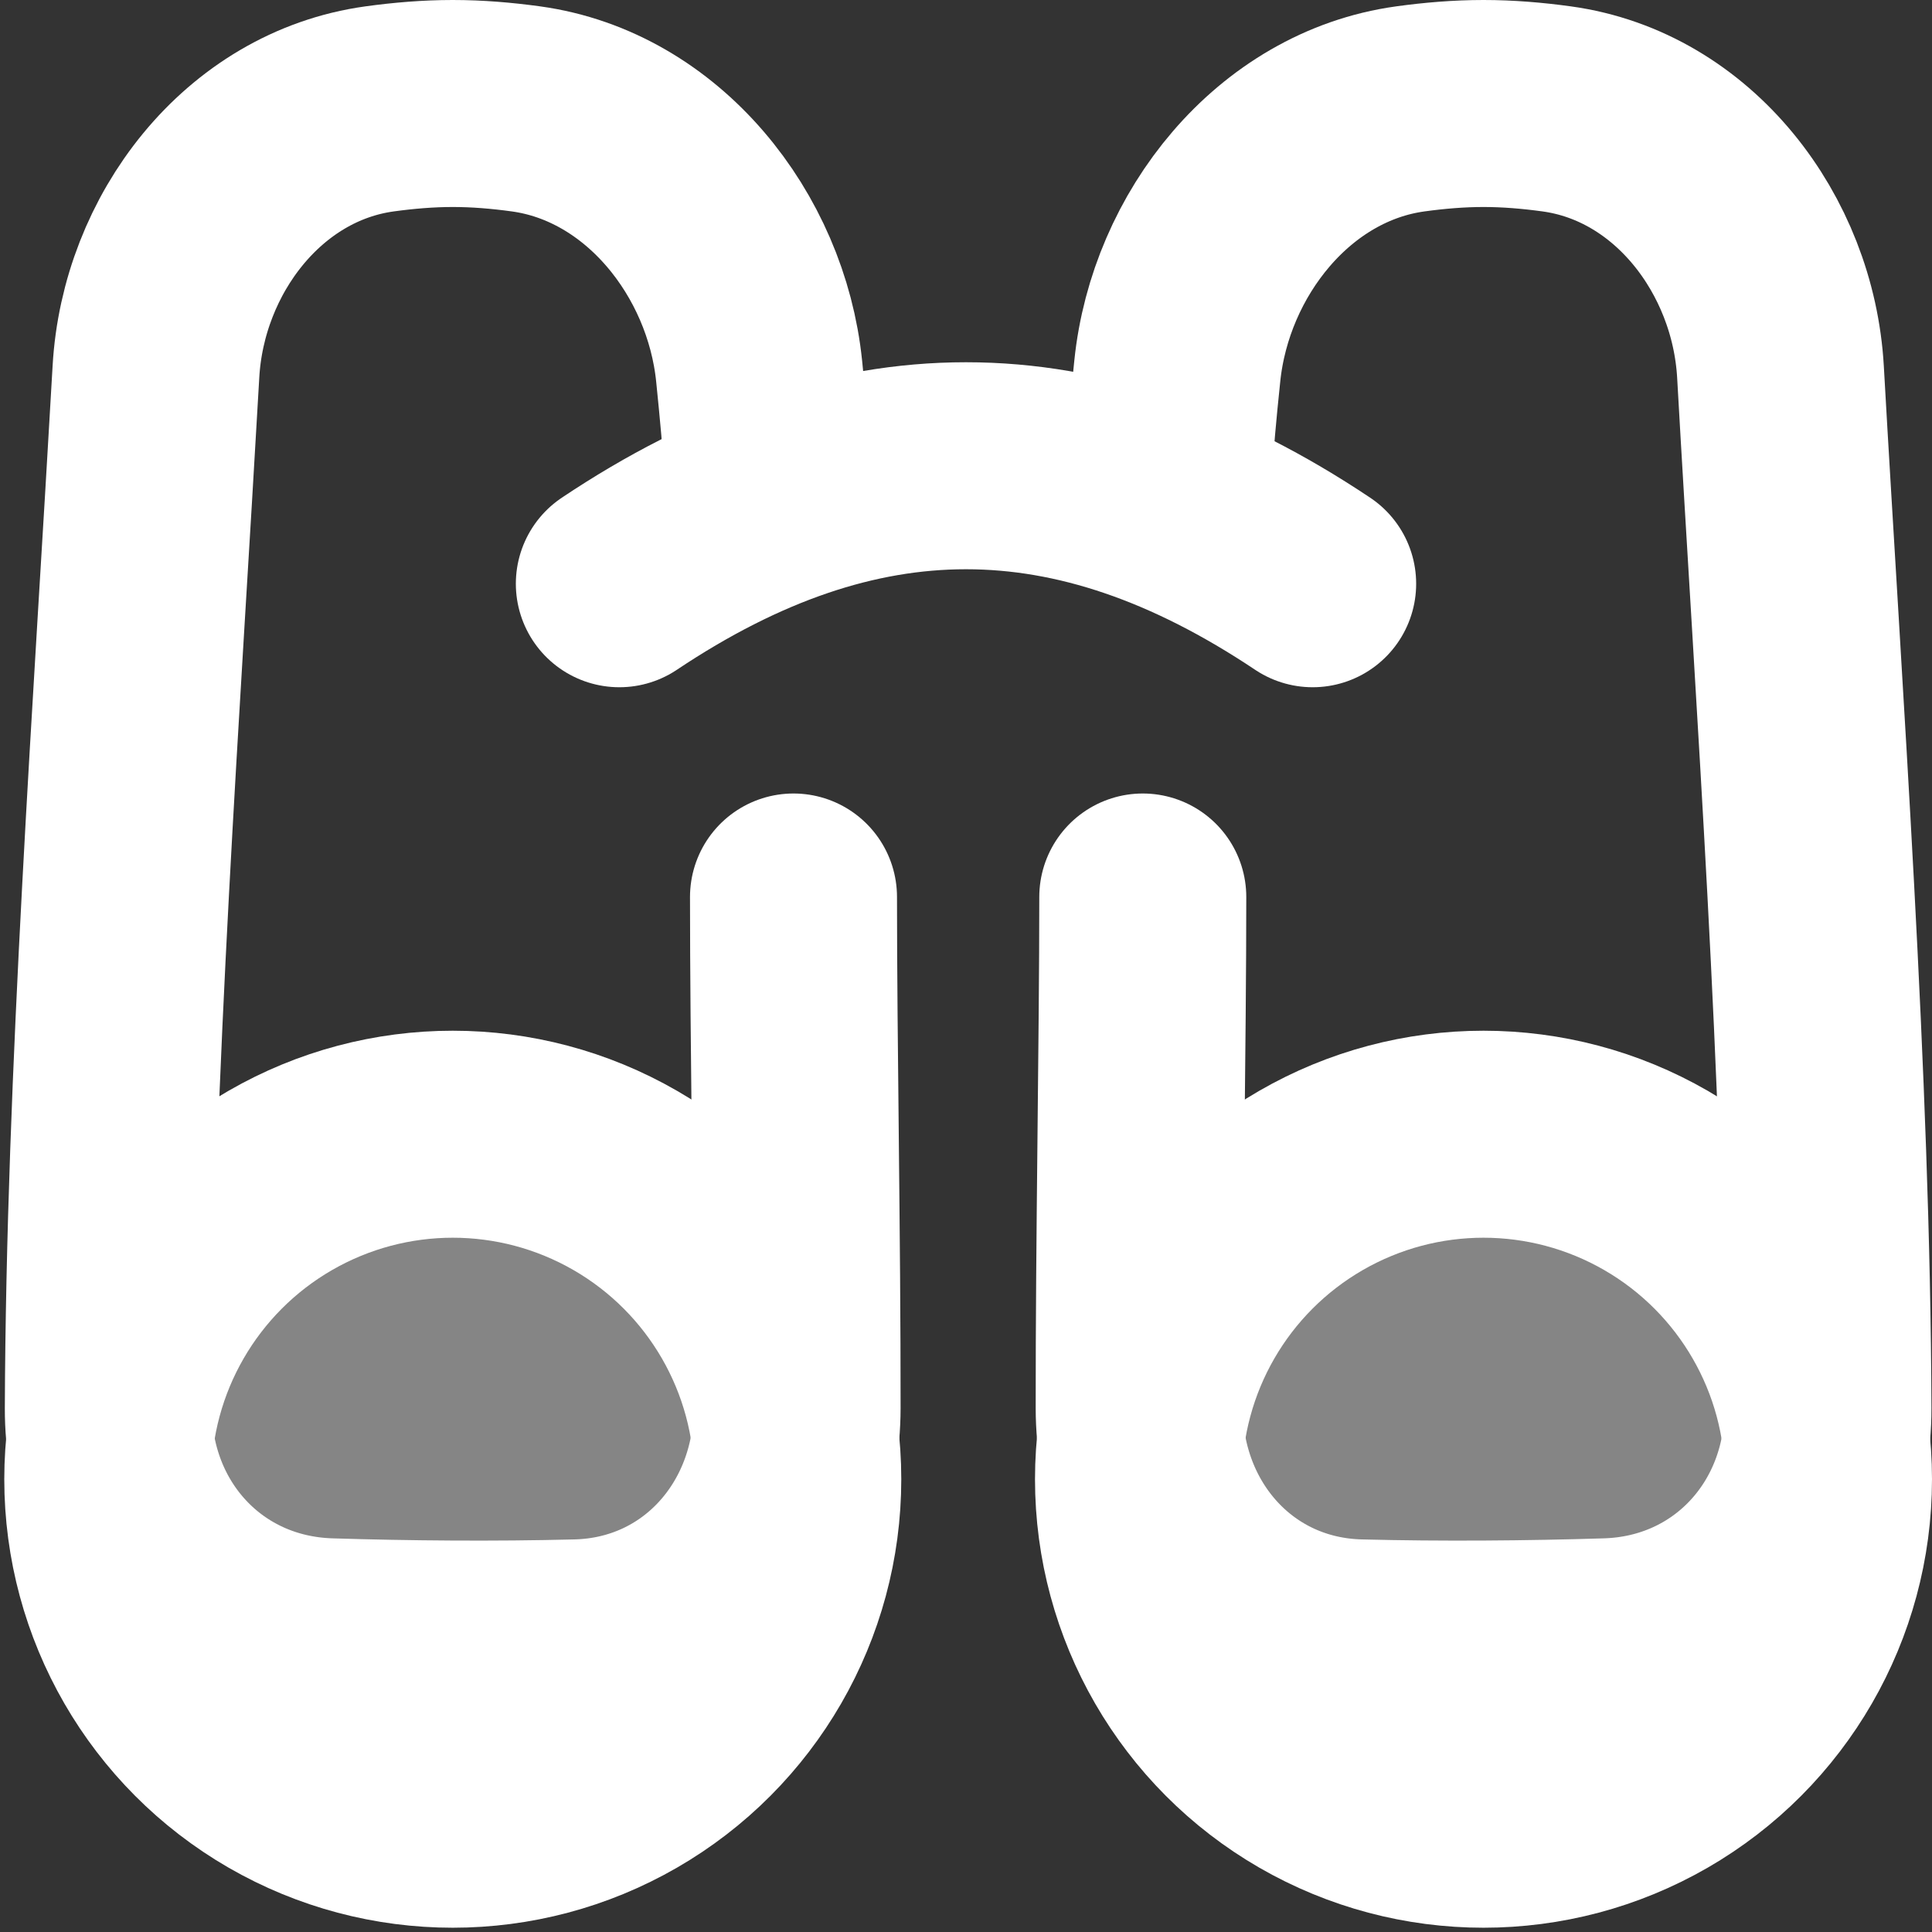 <?xml version="1.0" encoding="UTF-8"?> <svg xmlns="http://www.w3.org/2000/svg" width="14" height="14" viewBox="0 0 14 14" fill="none"><rect x="0" y="0" width="14" height="14" fill="#333333" stroke="none"/> <path d="M5.75 6.5C5.75 7.559 5.777 8.966 5.776 10.204C5.775 11.129 5.104 11.883 4.179 11.905C3.593 11.92 2.954 11.915 2.385 11.897C1.46 11.868 0.782 11.129 0.785 10.204C0.794 7.813 0.994 5.09 1.13 2.694C1.182 1.771 1.835 0.915 2.751 0.789C2.926 0.765 3.103 0.75 3.281 0.75C3.46 0.75 3.636 0.765 3.811 0.789C4.728 0.915 5.407 1.769 5.501 2.689C5.529 2.965 5.553 3.219 5.562 3.406" stroke="white" stroke-width="1.5" stroke-linecap="round" stroke-linejoin="round"></path> <circle cx="3.281" cy="10.719" r="2.5" fill="white" fill-opacity="0.4" stroke="white" stroke-width="1.5"></circle> <path d="M8.281 6.5C8.281 7.559 8.254 8.966 8.255 10.204C8.256 11.129 8.927 11.883 9.852 11.905C10.438 11.92 11.077 11.915 11.647 11.897C12.571 11.868 13.249 11.129 13.246 10.204C13.238 7.813 13.037 5.09 12.902 2.694C12.849 1.771 12.197 0.915 11.28 0.789C11.105 0.765 10.928 0.75 10.75 0.75C10.572 0.75 10.395 0.765 10.22 0.789C9.303 0.915 8.625 1.769 8.531 2.689C8.502 2.965 8.479 3.219 8.469 3.406" stroke="white" stroke-width="1.5" stroke-linecap="round" stroke-linejoin="round"></path> <circle cx="2.5" cy="2.5" r="2.5" transform="matrix(-1 0 0 1 13.25 8.219)" fill="white" fill-opacity="0.4" stroke="white" stroke-width="1.5"></circle> <path d="M9.512 4.23C7.806 3.09 6.194 3.09 4.488 4.23" stroke="white" stroke-width="1.5" stroke-linecap="round"></path> </svg> 